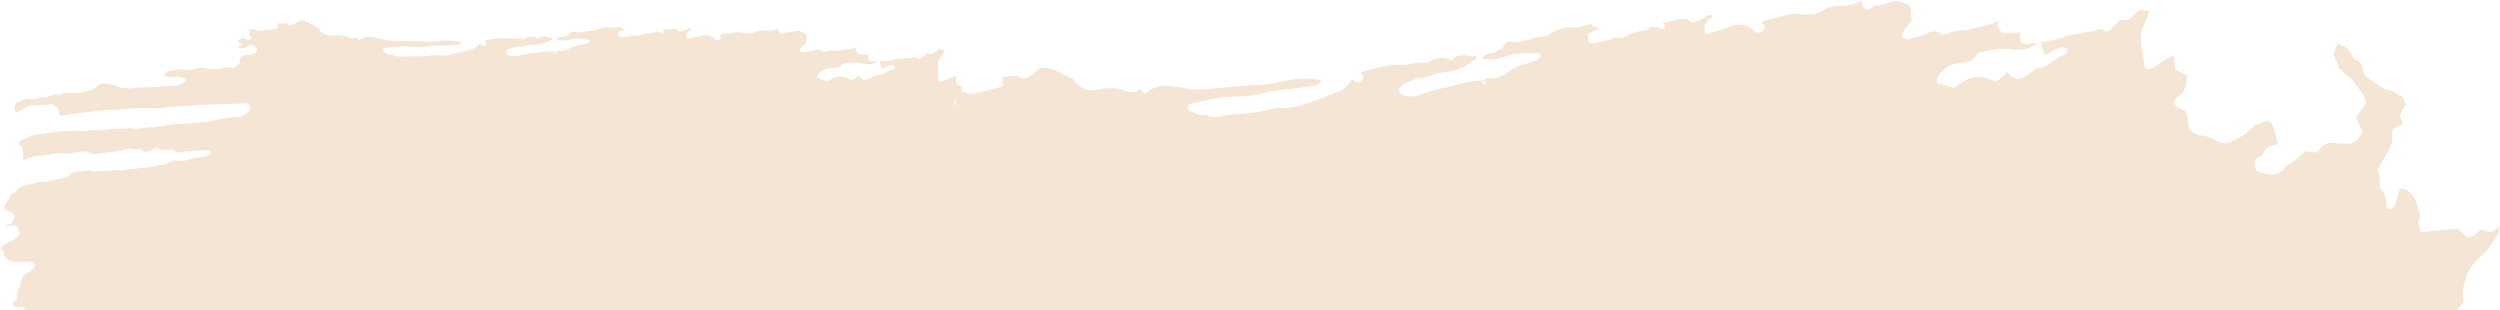 <?xml version="1.0" encoding="UTF-8"?> <svg xmlns="http://www.w3.org/2000/svg" width="1968" height="244" viewBox="0 0 1968 244" fill="none"> <path fill-rule="evenodd" clip-rule="evenodd" d="M19.37 244H1934.06C1935.98 241.998 1937.79 239.88 1939.43 237.589C1939.36 236.358 1939.21 235.162 1939.08 233.999C1938.78 231.541 1938.51 229.23 1938.98 227.041C1940.7 219.05 1942.95 211.07 1949.23 205.468C1949.85 204.912 1950.44 204.28 1951.02 203.649C1951.71 202.899 1952.4 202.149 1953.16 201.529C1957.53 197.971 1960.65 193.136 1963.77 188.304C1964.78 186.739 1965.79 185.173 1966.84 183.652C1967.13 183.24 1967.16 182.599 1967.23 181.288C1967.28 180.428 1967.34 179.279 1967.49 177.717C1962.65 184.234 1958.75 182.699 1954.92 181.191C1954.32 180.954 1953.72 180.717 1953.11 180.513C1952.96 180.649 1952.82 180.782 1952.67 180.913C1952.42 181.144 1952.17 181.368 1951.93 181.587C1951.13 182.316 1950.4 182.979 1949.66 183.62C1944.78 187.845 1943.43 187.964 1939.4 184.316C1938.19 183.223 1937.05 182.037 1936.08 181.033L1936.07 181.029C1935.68 180.625 1935.32 180.25 1935 179.923C1924.77 180.921 1915.08 181.868 1905.63 182.792C1904.35 178.688 1903.78 176.892 1903.88 175.131C1903.95 173.761 1904.42 172.412 1905.26 170.014C1904.9 168.81 1904.57 167.633 1904.25 166.484L1904.25 166.473C1903.56 164.007 1902.91 161.668 1902.05 159.466C1899.64 153.341 1896.2 148.576 1889.19 148.417C1889.05 148.893 1888.92 149.35 1888.79 149.792L1888.58 150.476L1888.57 150.52C1888.18 151.852 1887.82 153.064 1887.47 154.282C1887.27 155.019 1887.08 155.768 1886.9 156.516C1886.52 158.06 1886.15 159.602 1885.55 161.044C1884.64 163.226 1883.17 165.231 1880.88 164.841C1879.18 164.547 1878.41 163.246 1878.41 160.924C1878.41 156.26 1877.56 152.066 1874.31 149.086C1873.33 148.184 1872.79 145.528 1873.21 143.953C1874.04 140.844 1873.2 138.43 1872.41 136.178C1872.11 135.31 1871.81 134.467 1871.63 133.617C1872.6 131.884 1873.55 130.185 1874.49 128.512C1876.66 124.648 1878.76 120.919 1880.88 117.21C1882.67 114.068 1883.37 111.062 1882.99 107.326C1882.46 102.139 1883.65 100.845 1888.24 99.128C1888.53 99.019 1888.84 98.958 1889.16 98.897C1890.11 98.711 1891.06 98.526 1891.44 96.96C1891.22 96.237 1890.92 95.502 1890.62 94.768C1889.94 93.107 1889.26 91.446 1889.56 89.922C1889.93 88.053 1891.15 86.303 1892.34 84.582L1892.35 84.58L1892.35 84.578C1892.86 83.846 1893.36 83.118 1893.79 82.389C1893.07 79.337 1892.34 76.638 1889.63 75.454C1888.36 74.896 1887.16 74.149 1885.97 73.401C1883.63 71.931 1881.28 70.459 1878.31 70.425C1877.33 70.413 1876.39 69.772 1875.5 69.163C1875.32 69.043 1875.15 68.923 1874.97 68.81C1874.22 68.319 1873.47 67.833 1872.71 67.348L1872.71 67.346C1869.93 65.562 1867.15 63.776 1864.55 61.712C1862.84 60.355 1860.82 58.462 1860.42 56.249C1859.57 51.571 1858.56 47.723 1853.91 47.058C1853.13 46.946 1852.25 45.813 1851.99 44.863C1850.13 38.144 1845.26 36.074 1840.04 34.489L1840.13 34.227L1839.9 34.447L1840.04 34.489L1839.02 37.318C1838.33 39.217 1837.63 41.16 1836.89 43.23C1837.18 43.809 1837.49 44.376 1837.8 44.939L1837.8 44.94L1837.8 44.941C1838.49 46.201 1839.16 47.445 1839.7 48.782C1840.26 50.191 1840.66 51.704 1840.97 52.874L1840.97 52.881L1840.97 52.883L1840.97 52.891C1841.09 53.32 1841.19 53.703 1841.28 54.016C1842.4 54.942 1843.48 55.796 1844.52 56.619C1846.78 58.402 1848.86 60.041 1850.72 61.954C1852.57 63.848 1854.18 66.065 1855.78 68.28C1856.37 69.096 1856.96 69.912 1857.56 70.712C1857.68 70.87 1857.8 71.028 1857.92 71.186C1860.04 73.983 1862.17 76.793 1862.75 80.913L1861.64 82.49C1859.42 85.667 1857.19 88.853 1854.75 92.345C1855.56 94.207 1856.36 96.037 1857.15 97.852L1858.33 100.581L1859.78 103.896C1854.67 112.354 1852.46 113.747 1845.13 113.133C1844.38 113.069 1843.61 113.035 1842.84 113.001C1841.35 112.935 1839.86 112.869 1838.43 112.579C1832.44 111.372 1827.64 114.007 1824.21 120.174L1820.37 119.738C1818.26 119.499 1816.33 119.279 1814.5 119.073C1813.49 119.995 1812.54 120.971 1811.61 121.926L1811.61 121.927C1809.53 124.063 1807.55 126.091 1805.33 127.166C1802.71 128.43 1800.69 129.795 1798.64 132.114C1794.65 136.631 1789.96 138.271 1784.9 136.957C1782.74 136.393 1780.57 135.866 1778.39 135.354C1775.83 134.754 1774.85 132.642 1774.79 129.738C1774.74 127.266 1775.44 124.729 1777.69 124.099C1780.63 123.273 1781.67 120.793 1782.71 118.305C1782.98 117.678 1783.24 117.051 1783.53 116.449C1785.64 115.744 1787.73 115.043 1789.84 114.335L1789.98 114.289L1793.14 113.228C1792.32 111.186 1791.88 108.932 1791.45 106.698C1790.53 101.919 1789.63 97.235 1784.93 94.936C1784.25 95.181 1783.55 95.419 1782.84 95.66C1778.63 97.1 1774.12 98.638 1770.64 102.436C1766.76 106.658 1762.34 108.665 1757.87 110.696C1757.06 111.066 1756.24 111.436 1755.42 111.821C1752.11 113.384 1749.1 113.163 1746.1 111.385C1741.98 108.94 1737.66 107.259 1732.73 106.613C1726.93 105.859 1721.89 102.805 1722.22 94.014C1722.27 92.523 1721.78 91.079 1721.3 89.635L1721.29 89.624C1721.09 89.03 1720.89 88.435 1720.73 87.837L1720.76 87.86L1720.68 87.635L1720.7 87.724L1720.73 87.837C1719.76 87.197 1718.71 86.706 1717.65 86.21C1715.26 85.098 1712.81 83.956 1711.12 81.05C1711.44 80.524 1711.74 79.933 1712.02 79.35L1712.03 79.348C1712.64 78.106 1713.24 76.895 1714.08 76.408C1720.24 72.841 1720.95 66.887 1721.71 60.448L1721.77 59.984L1721.81 59.667L1712.77 54.961C1711.89 53.328 1711.93 51.488 1711.97 49.716C1712.02 47.398 1712.06 45.198 1710.05 43.734C1708.68 44.602 1707.29 45.464 1705.9 46.331L1705.89 46.333C1702.55 48.41 1699.17 50.511 1695.86 52.758C1693.21 54.549 1690.9 54.758 1688.37 52.956C1688.14 51.399 1687.9 49.822 1687.66 48.232C1687.09 44.485 1686.51 40.666 1685.92 36.848C1684.94 30.513 1684.48 24.374 1688.51 18.121C1689.74 16.215 1690.46 13.892 1691.16 11.645C1691.48 10.647 1691.78 9.664 1692.13 8.74C1690.48 8.505 1688.83 8.267 1687.22 8.036L1684.33 7.62C1683.52 8.369 1682.71 9.172 1681.89 9.983L1681.89 9.984C1679.91 11.956 1677.88 13.973 1675.62 15.355C1674.41 16.091 1672.83 15.801 1671.28 15.516C1670.6 15.39 1669.91 15.264 1669.27 15.231C1668.47 16.037 1667.68 16.849 1666.89 17.657L1666.88 17.663L1666.88 17.664L1666.88 17.665C1664.8 19.798 1662.74 21.907 1660.57 23.828C1659.63 24.658 1657.43 25.266 1656.98 24.689C1654.94 22.064 1652.61 22.886 1650.28 23.71C1649.49 23.987 1648.71 24.264 1647.94 24.41L1647.01 24.585L1647 24.587C1642.44 25.446 1637.88 26.305 1633.32 27.096C1632.61 27.219 1631.88 27.238 1631.16 27.256C1629.88 27.288 1628.62 27.32 1627.52 27.917C1622.47 30.654 1617.31 31.452 1612.14 32.251C1610.21 32.55 1608.27 32.849 1606.34 33.25L1606.15 32.947C1607.25 36.276 1608.36 39.606 1609.65 43.521C1610.35 43.147 1611.02 42.819 1611.67 42.505L1611.67 42.504L1611.67 42.503C1613.01 41.848 1614.22 41.252 1615.33 40.429C1618.34 38.202 1621.48 36.901 1624.77 37.167C1625.84 37.253 1627.31 38.235 1627.54 39.264C1627.74 40.19 1626.54 42.724 1625.86 42.869C1622.36 43.621 1619.27 45.904 1616.19 48.187C1612.35 51.028 1608.51 53.869 1603.86 53.76C1603.08 53.74 1602.2 54.471 1601.33 55.189L1601.33 55.19C1600.99 55.472 1600.65 55.752 1600.32 55.984C1599.77 56.377 1599.22 56.805 1598.68 57.232C1597.79 57.931 1596.91 58.63 1595.97 59.174C1590.44 62.372 1585.16 63.934 1581.19 57.701C1580.99 57.385 1580.56 57.285 1580.04 57.165C1579.77 57.102 1579.47 57.034 1579.17 56.926C1579.01 57.158 1578.86 57.411 1578.7 57.671C1578.32 58.269 1577.93 58.901 1577.44 59.378C1575.89 60.869 1574.31 62.361 1572.61 63.552C1571.04 64.648 1569.81 64.014 1568.51 63.339L1568.51 63.338C1568.12 63.139 1567.73 62.937 1567.32 62.774C1560.06 59.887 1552.56 59.258 1544.9 64.754C1543.28 65.915 1541.63 66.992 1540.09 67.99L1540.09 67.992C1539.42 68.425 1538.78 68.844 1538.17 69.248C1536.91 68.873 1535.68 68.513 1534.49 68.163C1531.86 67.388 1529.38 66.658 1526.91 65.903C1524.2 65.077 1523.82 62.659 1525.61 59.997C1530.54 52.644 1537.14 50.03 1544.11 49.357L1544.32 49.336C1548.63 48.922 1552.37 48.564 1555.57 43.642C1556.78 41.785 1559.73 40.903 1561.93 40.449C1568.75 39.044 1575.57 37.71 1582.36 38.839C1589.32 39.997 1596.33 39.195 1603.07 34.618C1603.17 34.689 1603.27 34.766 1603.37 34.849L1603.39 34.397L1603.27 34.48L1603.16 34.556L1603.07 34.618C1601.32 33.388 1599.4 33.874 1597.49 34.361C1596.65 34.574 1595.82 34.786 1594.99 34.856C1592.43 35.075 1591 33.746 1590.48 30.683C1590.28 29.552 1590.28 28.35 1590.27 27.151C1590.27 26.613 1590.27 26.076 1590.25 25.547C1585.2 25.66 1580.81 25.756 1576.2 25.857C1575.88 25.434 1575.53 25.02 1575.16 24.599L1575.15 24.589L1575.15 24.588C1574.27 23.562 1573.34 22.491 1572.86 21.15C1572.51 20.193 1572.72 18.896 1572.93 17.599C1573.01 17.133 1573.09 16.666 1573.14 16.215C1573.2 16.175 1573.27 16.134 1573.33 16.093L1573.17 15.887C1573.17 15.936 1573.16 15.986 1573.16 16.036C1573.15 16.096 1573.14 16.155 1573.14 16.215C1568.5 19.146 1563.62 20.138 1558.73 21.13C1555.24 21.838 1551.75 22.546 1548.36 23.958C1543.36 22.891 1538.46 24.574 1533.41 26.309C1531.85 26.843 1530.28 27.383 1528.69 27.848C1525.38 23.617 1521.39 24.157 1516.5 26.62C1513.11 28.326 1509.48 29.187 1505.85 30.044C1504.59 30.343 1503.34 30.64 1502.09 30.973C1501.36 31.171 1500.56 30.949 1499.8 30.735C1499.63 30.687 1499.45 30.639 1499.28 30.596C1497.32 30.102 1496.37 27.244 1497.78 25.26C1499.28 23.145 1500.94 21.178 1502.6 19.211L1502.6 19.201L1502.61 19.196C1503.31 18.365 1504.01 17.534 1504.7 16.691C1504.65 15.816 1504.61 14.937 1504.58 14.059C1504.49 11.904 1504.41 9.75 1504.15 7.646C1503.99 6.25 1503.46 4.184 1502.62 3.904C1501.54 3.548 1500.48 3.088 1499.43 2.627C1496.47 1.335 1493.49 0.037 1489.99 1.018C1487.55 1.706 1485.12 2.528 1482.69 3.35C1481.66 3.699 1480.63 4.047 1479.6 4.385L1479.75 4.312L1479.5 4.418L1479.6 4.385L1479.34 4.505L1479.33 4.51C1478.83 4.751 1478.32 4.992 1477.81 5.234V4.267V3.631L1477.87 3.599L1477.81 3.301V3.631C1477.57 3.764 1477.32 3.889 1477.07 4.014L1477.07 4.015L1477.07 4.016C1476.48 4.308 1475.9 4.6 1475.36 4.988C1469.23 9.397 1467.1 8.533 1465.18 0.464C1459.92 3.548 1454.53 4.652 1448.95 4.539C1445.79 4.472 1442.44 5.031 1439.3 6.111C1437.67 6.674 1436.04 7.563 1434.43 8.446L1434.43 8.446C1431.98 9.788 1429.56 11.115 1427.18 11.258C1423.21 11.498 1419.02 11.513 1415.1 11.052C1410.49 10.511 1406.26 11.754 1401.83 13.225C1400 13.833 1398.14 14.216 1396.28 14.599C1395.25 14.81 1394.22 15.021 1393.2 15.27C1391.28 15.737 1389.35 16.236 1387.45 16.884C1387.23 16.958 1387.08 17.421 1386.92 17.884C1386.84 18.099 1386.77 18.315 1386.69 18.491L1387.06 18.741L1387.08 18.753C1387.76 19.199 1388.49 19.678 1389.5 20.353C1389.31 20.745 1389.13 21.183 1388.96 21.622L1388.96 21.622L1388.96 21.623C1388.57 22.597 1388.18 23.58 1387.54 24.105C1385.1 26.115 1382.57 26.475 1380.41 24.19C1374.85 18.325 1368.26 18.363 1360.79 21.353C1356.76 22.968 1352.65 24.154 1348.48 25.355C1346.61 25.896 1344.72 26.44 1342.83 27.027C1341.05 22.347 1341.37 18.593 1345.15 15.421C1345.92 14.783 1346.74 14.264 1347.57 13.746C1347.88 13.55 1348.19 13.353 1348.5 13.15C1348.58 13.221 1348.65 13.294 1348.72 13.37L1348.69 13.029C1348.63 13.069 1348.57 13.11 1348.5 13.15C1347 11.702 1345 11.232 1343.42 12.766C1341.81 14.334 1340 14.95 1338.21 15.559C1336.87 16.017 1335.54 16.471 1334.3 17.323C1332.55 18.529 1331.25 18.21 1330.01 16.775C1327.84 14.247 1324.86 14.575 1321.97 15.123C1318.8 15.723 1315.64 16.474 1312.48 17.225L1312.48 17.226L1312.48 17.227C1311.21 17.527 1309.95 17.828 1308.68 18.119C1308.59 18.026 1308.5 17.931 1308.42 17.832L1308.51 18.159L1308.68 18.119C1308.86 18.299 1309.07 18.47 1309.27 18.642C1310.41 19.61 1311.57 20.599 1309.36 23.272C1309.16 23.186 1308.97 23.099 1308.77 23.012L1308.75 23.003L1308.72 22.99C1304.7 21.203 1300.46 19.315 1295.91 23.942C1289.64 24.268 1283.6 26.305 1277.72 29.658C1277.16 29.98 1276.35 30.105 1275.83 29.883C1273.45 28.883 1271.16 29.742 1268.85 30.606L1268.85 30.607C1267.99 30.929 1267.12 31.252 1266.25 31.48C1262.06 32.576 1257.82 33.362 1253.6 33.919C1250.59 34.315 1249.87 32.569 1250.19 26.663C1252.44 25.499 1254.74 24.308 1257.05 23.109L1257.22 23.019L1259.44 21.866L1260.05 21.924L1259.98 21.588L1259.44 21.866C1258.37 21.764 1257.3 21.661 1256.23 21.557L1255.32 21.469L1254.1 21.352L1254.05 21.375L1254.05 21.368C1253.42 19.838 1252.87 18.482 1250.72 19.169C1250.15 19.348 1249.59 19.538 1249.02 19.729C1246.06 20.719 1243.02 21.736 1240.2 21.537C1232.88 21.026 1226.02 22.595 1219.33 27.352C1218.26 28.117 1216.9 28.372 1215.65 28.604L1215.62 28.61C1214.68 28.785 1213.74 28.883 1212.8 28.98C1211.47 29.119 1210.13 29.257 1208.82 29.615C1207.62 29.941 1206.43 30.299 1205.24 30.656C1200.1 32.2 1194.98 33.734 1189.67 32.705C1187.03 32.197 1183.8 33.621 1182.91 38.339C1182.83 38.773 1181.56 39.057 1180.3 39.342C1179.71 39.474 1179.12 39.606 1178.65 39.753L1178.97 39.722C1177.38 41.207 1175.5 41.531 1173.62 41.857C1171.35 42.249 1169.07 42.643 1167.28 45.075C1167.43 45.273 1167.57 45.499 1167.7 45.714C1167.95 46.146 1168.19 46.535 1168.48 46.571C1174.24 47.273 1180.02 46.337 1185.8 44.365C1186.47 44.137 1187.14 43.868 1187.82 43.599C1189.38 42.973 1190.94 42.346 1192.48 42.237C1198.29 41.833 1204.07 41.81 1209.85 41.842C1210.56 41.845 1211.22 42.277 1211.99 42.773C1212.37 43.022 1212.78 43.287 1213.23 43.523C1212.79 44.08 1212.44 44.605 1212.13 45.066C1211.56 45.906 1211.14 46.531 1210.63 46.748L1210.63 46.75C1207.21 48.2 1203.76 49.664 1200.28 50.555C1195.88 51.685 1191.81 53.308 1187.79 56.334C1182.91 60.007 1177.65 62.705 1171.86 61.547C1170.96 61.369 1169.87 62.005 1168.78 62.641C1168.41 62.86 1168.03 63.079 1167.66 63.265L1167.67 63.255C1161.2 63.679 1154.73 64.156 1148.3 66.232C1144.26 67.535 1140.18 68.439 1136.1 69.343C1130.46 70.593 1124.82 71.844 1119.26 74.156C1113.8 76.43 1108.2 76.731 1103.13 74.09C1102.45 73.735 1101.97 72.936 1101.53 72.212L1101.53 72.209L1101.53 72.207C1101.34 71.897 1101.16 71.602 1100.98 71.36C1102.63 67.055 1105.52 65.828 1108.29 64.649L1108.37 64.615C1109.07 64.321 1109.77 63.993 1110.48 63.663L1110.48 63.662C1112.96 62.507 1115.5 61.327 1117.81 61.466C1120.3 61.618 1122.5 60.864 1124.73 60.1C1125.3 59.906 1125.87 59.711 1126.44 59.531C1127.19 59.295 1127.94 58.946 1128.69 58.598C1129.84 58.058 1130.99 57.521 1132.14 57.416C1141.53 56.566 1150.8 55.297 1159.17 47.995C1159.32 47.864 1159.52 47.818 1159.71 47.772C1159.85 47.739 1160 47.706 1160.12 47.642C1160.26 47.574 1160.39 47.51 1160.53 47.446L1160.53 47.445L1160.54 47.443C1161.63 46.934 1162.75 46.408 1161.94 44.074C1159.85 44.415 1157.76 44.106 1155.66 43.796C1151.34 43.16 1147 42.521 1142.71 47.523C1137.05 44.441 1131.4 44.854 1125.58 48.34C1125.42 48.439 1125.25 48.549 1125.07 48.661C1124.28 49.165 1123.42 49.718 1122.77 49.572C1119.06 48.726 1115.28 49.445 1111.5 50.163C1108.46 50.742 1105.42 51.319 1102.43 51.077C1095.88 50.549 1089.38 52.165 1082.89 53.781C1080.35 54.412 1077.81 55.044 1075.27 55.547C1074.2 55.759 1073.14 56.349 1072.08 56.94L1072.08 56.941C1071.59 57.213 1071.1 57.486 1070.61 57.721L1070.71 57.674L1070.9 57.764C1072.5 58.535 1074.15 59.334 1072.89 62.176C1071.86 64.506 1070.1 65.414 1068.18 64.747C1067.21 64.41 1066.33 63.813 1065.45 63.216C1065.1 62.98 1064.75 62.745 1064.4 62.525C1064.45 62.446 1064.5 62.366 1064.54 62.287L1064.27 62.444C1064.31 62.471 1064.35 62.498 1064.4 62.525C1061.09 67.868 1056.96 71.489 1051.48 73.045C1049.11 73.716 1046.78 74.711 1044.44 75.707L1044.44 75.707C1042.7 76.452 1040.95 77.197 1039.19 77.807C1037.82 78.283 1036.44 78.773 1035.07 79.263L1035.07 79.263L1035.06 79.266C1026.22 82.428 1017.36 85.593 1008.25 84.949C1006.65 84.838 1004.97 84.773 1003.39 85.236C992.359 88.468 981.364 89.506 970.298 90.183C968.154 90.314 965.99 90.708 963.828 91.1C958.591 92.052 953.37 93.001 948.484 90.211C948.236 90.069 947.833 90.163 947.516 90.26C944.425 91.203 941.955 89.929 939.494 88.659C938.573 88.185 937.653 87.71 936.702 87.353C935.144 86.765 934.324 85.225 935.449 82.807C935.712 82.668 935.981 82.502 936.255 82.333C936.861 81.96 937.49 81.572 938.135 81.427L939.129 81.202L939.838 81.041L939.839 81.041L939.839 81.041C950.332 78.663 960.811 76.289 971.368 76.037L971.959 76.023C978.546 75.869 985.273 75.711 991.77 73.925C995.992 72.767 1000.14 71.8 1004.36 71.274C1007.13 70.931 1009.9 70.624 1012.67 70.316C1019 69.614 1025.34 68.911 1031.66 67.781C1032.04 67.713 1032.44 67.655 1032.85 67.596C1035.48 67.212 1038.48 66.771 1040.25 63.258C1040.34 63.28 1040.42 63.301 1040.51 63.323L1040.42 62.897C1040.37 63.021 1040.31 63.142 1040.25 63.258C1031.93 61.173 1023.33 61.65 1014.64 63.071C1012.12 63.482 1009.6 64.008 1007.07 64.534C1002.13 65.566 997.187 66.597 992.31 66.756C983.014 67.063 973.718 67.933 964.415 68.804C962.048 69.026 959.68 69.248 957.311 69.46C956.199 69.56 955.084 69.669 953.967 69.779C946.973 70.466 939.926 71.158 933.118 69.544C931.101 69.065 929.032 68.79 926.961 68.514C925.223 68.283 923.485 68.052 921.777 67.7C914.518 66.202 907.766 68.624 901.287 73.769C900.047 72.676 898.851 71.621 897.43 70.365C893.283 72.988 888.886 72.828 885.123 71.312C878.324 68.565 871.37 69.072 864.161 70.661C857.265 72.183 851.441 70.442 846.858 64.89C846.6 64.577 846.346 64.231 846.09 63.881C845.323 62.836 844.536 61.763 843.534 61.467C840.761 60.646 838.188 59.261 835.582 57.857C830.804 55.284 825.915 52.651 819.484 53.333C819.416 53.381 819.333 53.436 819.238 53.499C819.141 53.564 819.03 53.636 818.908 53.715L818.908 53.716L818.907 53.716C818.183 54.188 817.071 54.913 816.037 55.78C815.818 55.964 815.6 56.149 815.382 56.333L815.372 56.341C810.826 60.183 806.339 63.975 801.008 59.678C800.619 59.364 799.928 59.543 799.224 59.726C798.846 59.824 798.464 59.924 798.122 59.948C796.088 60.09 794.054 60.213 792.121 60.33L792.117 60.331L792.115 60.331L792.113 60.331C791.294 60.38 790.492 60.429 789.716 60.477L789.513 62.951C789.374 64.646 789.234 66.347 789.094 68.073C787.024 68.61 785.005 69.168 783.021 69.717L783.019 69.717C778.301 71.021 773.782 72.271 769.252 73.057C768.932 73.112 768.61 73.171 768.287 73.23C765.484 73.743 762.562 74.278 759.715 72.855C758.861 72.427 757.842 72.376 756.763 72.463C757.111 71.458 757.366 70.384 757.626 69.283C757.659 69.144 757.692 69.004 757.726 68.865C755.803 67.679 754.12 66.642 752.775 65.813C752.363 64.878 752.493 63.88 752.619 62.92C752.782 61.663 752.938 60.471 751.861 59.566C751.018 59.962 750.166 60.353 749.31 60.748L749.304 60.75C747.253 61.695 745.178 62.65 743.131 63.689C741.497 64.518 740.148 64.505 738.794 63.388C738.757 62.688 738.719 61.982 738.681 61.27L738.663 60.929L738.654 60.765C738.545 58.704 738.433 56.602 738.315 54.502C738.119 51.006 738.211 47.648 740.905 44.47C741.725 43.503 742.279 42.281 742.814 41.1L742.815 41.099C743.053 40.574 743.287 40.056 743.54 39.573L742.15 39.248C741.106 39.005 740.073 38.764 739.099 38.537C738.586 38.898 738.073 39.29 737.554 39.686L737.554 39.686C736.292 40.649 735.002 41.635 733.615 42.262C732.875 42.596 731.979 42.352 731.101 42.112C730.71 42.006 730.323 41.9 729.954 41.847C729.437 42.245 728.926 42.647 728.417 43.048L728.415 43.049C727.092 44.09 725.784 45.119 724.422 46.04C723.832 46.439 722.524 46.65 722.298 46.312C721.273 44.774 719.88 45.093 718.484 45.412C718.015 45.52 717.545 45.627 717.089 45.664C714.22 45.897 711.351 46.13 708.485 46.324C708.071 46.352 707.648 46.322 707.228 46.292C706.488 46.24 705.754 46.188 705.083 46.453C702.007 47.663 698.973 47.814 695.939 47.964C694.805 48.02 693.671 48.077 692.534 48.188L692.442 48.015C692.886 49.884 693.33 51.752 693.851 53.95C694.277 53.785 694.683 53.644 695.073 53.508C695.885 53.225 696.623 52.967 697.313 52.581C699.183 51.537 701.07 51.001 702.955 51.326C703.571 51.432 704.364 52.045 704.434 52.617C704.498 53.131 703.655 54.441 703.256 54.484C701.187 54.7 699.27 55.771 697.354 56.843C694.97 58.176 692.585 59.509 689.905 59.195C689.452 59.142 688.899 59.492 688.356 59.835C688.145 59.969 687.934 60.102 687.732 60.21C687.389 60.393 687.05 60.595 686.711 60.797C686.157 61.129 685.603 61.46 685.028 61.704C681.651 63.139 678.507 63.697 676.577 60.095C676.479 59.911 676.233 59.833 675.938 59.739C675.785 59.69 675.619 59.637 675.454 59.564C675.347 59.681 675.241 59.81 675.133 59.943L675.132 59.944C674.884 60.248 674.621 60.568 674.309 60.799C673.328 61.524 672.325 62.249 671.273 62.802C670.304 63.312 669.632 62.9 668.917 62.462C668.706 62.333 668.491 62.201 668.264 62.09C664.238 60.125 659.937 59.371 655.189 61.937C654.184 62.481 653.162 62.977 652.214 63.436C651.807 63.634 651.413 63.825 651.04 64.01C650.353 63.746 649.69 63.492 649.043 63.245C647.544 62.671 646.133 62.131 644.729 61.577C643.209 60.979 643.131 59.645 644.318 58.297C647.6 54.573 651.563 53.514 655.63 53.53L655.756 53.53C658.272 53.541 660.451 53.551 662.588 51.053C663.393 50.11 665.15 49.794 666.447 49.668C670.475 49.278 674.492 48.926 678.35 49.912C682.302 50.921 686.404 50.87 690.562 48.752C690.616 48.796 690.67 48.844 690.723 48.895L690.76 48.65L690.67 48.697C690.634 48.715 690.598 48.734 690.562 48.752C689.623 47.989 688.49 48.148 687.354 48.307C686.859 48.377 686.362 48.447 685.882 48.44C684.391 48.418 683.639 47.618 683.515 45.926C683.469 45.3 683.536 44.646 683.603 43.994C683.633 43.702 683.662 43.411 683.682 43.123L680.962 42.922C679.11 42.785 677.358 42.655 675.547 42.521C675.387 42.272 675.202 42.025 675.014 41.773C674.561 41.167 674.089 40.536 673.888 39.781C673.744 39.242 673.942 38.549 674.141 37.856C674.212 37.606 674.283 37.357 674.338 37.115C674.378 37.097 674.417 37.078 674.456 37.059L674.376 36.939C674.364 36.997 674.352 37.056 674.338 37.115C671.49 38.454 668.607 38.725 665.724 38.997C663.667 39.19 661.611 39.384 659.567 39.965C656.742 39.112 653.81 39.758 650.787 40.423C649.857 40.627 648.918 40.834 647.971 41C646.305 38.521 643.969 38.596 641 39.666C638.941 40.408 636.79 40.676 634.647 40.944C633.902 41.037 633.158 41.13 632.419 41.242C631.983 41.309 631.539 41.145 631.111 40.988C631.012 40.952 630.915 40.916 630.819 40.883C629.713 40.508 629.331 38.903 630.261 37.901C631.251 36.835 632.322 35.858 633.394 34.881C633.851 34.465 634.307 34.049 634.757 33.626C634.781 33.148 634.812 32.669 634.843 32.19C634.918 31.014 634.993 29.839 634.969 28.682C634.954 27.915 634.773 26.764 634.3 26.566C633.698 26.314 633.116 26.006 632.532 25.697C630.897 24.833 629.254 23.964 627.173 24.306C625.725 24.544 624.278 24.856 622.83 25.169L622.83 25.169C622.212 25.302 621.594 25.435 620.976 25.563L621.061 25.534L620.907 25.577L620.976 25.563L620.919 25.582L620.908 25.586L620.901 25.588C620.564 25.701 620.226 25.815 619.889 25.929L619.95 25.359L619.982 25.058L620.018 25.044L620.001 24.879L619.982 25.058C619.83 25.118 619.677 25.173 619.523 25.228C619.171 25.354 618.818 25.48 618.484 25.66C614.684 27.719 613.503 27.134 612.866 22.645C609.648 24.034 606.465 24.337 603.245 23.97C601.423 23.762 599.455 23.881 597.576 24.297C596.601 24.513 595.61 24.908 594.627 25.299C593.135 25.893 591.659 26.481 590.275 26.429C587.964 26.34 585.544 26.12 583.304 25.655C580.673 25.109 578.154 25.551 575.511 26.108C574.417 26.338 573.318 26.444 572.218 26.551C571.613 26.609 571.008 26.668 570.403 26.747C569.264 26.895 568.123 27.061 566.988 27.308C566.857 27.336 566.738 27.579 566.618 27.823L566.618 27.824C566.563 27.936 566.508 28.049 566.452 28.14C566.88 28.468 567.312 28.8 567.97 29.305C567.834 29.508 567.707 29.736 567.581 29.965C567.299 30.473 567.015 30.986 566.616 31.237C565.092 32.194 563.605 32.251 562.489 30.892C559.622 27.401 555.807 27.061 551.317 28.277C548.89 28.934 546.44 29.354 543.958 29.779C542.847 29.969 541.73 30.16 540.606 30.375C539.853 27.735 540.254 25.712 542.627 24.197C543.103 23.893 543.609 23.657 544.115 23.422L544.119 23.42C544.312 23.33 544.504 23.24 544.695 23.147C544.734 23.189 544.771 23.233 544.808 23.278L544.809 23.09C544.771 23.109 544.733 23.128 544.695 23.147C543.911 22.278 542.782 21.913 541.781 22.66C540.756 23.424 539.677 23.659 538.607 23.892C537.805 24.067 537.008 24.24 536.244 24.635C535.16 25.195 534.429 24.95 533.799 24.103C532.691 22.612 530.947 22.626 529.245 22.765C527.386 22.918 525.522 23.152 523.658 23.386C522.903 23.48 522.148 23.575 521.393 23.665C521.344 23.609 521.298 23.552 521.257 23.493L521.288 23.677L521.393 23.665C521.487 23.773 521.594 23.877 521.701 23.981C522.302 24.57 522.916 25.171 521.483 26.501C521.369 26.44 521.255 26.379 521.141 26.318L521.135 26.315L521.13 26.312C518.911 25.122 516.568 23.865 513.67 26.129C510.028 25.962 506.421 26.738 502.828 28.237C502.485 28.381 502.009 28.406 501.718 28.257C500.404 27.583 499.026 27.924 497.642 28.267C497.125 28.395 496.607 28.523 496.092 28.598C493.604 28.964 491.109 29.159 488.639 29.231C486.878 29.282 486.561 28.292 487.09 25.103L492.717 23.004L493.067 23.069L493.043 22.882L492.717 23.004C491.969 22.864 491.222 22.724 490.474 22.584L489.658 22.431L489.631 22.441L489.629 22.437C489.357 21.572 489.115 20.805 487.83 21.06C487.494 21.127 487.154 21.199 486.812 21.272C485.045 21.647 483.23 22.033 481.615 21.771C477.412 21.091 473.36 21.568 469.217 23.787C468.554 24.142 467.756 24.206 467.027 24.265L466.999 24.267C466.447 24.311 465.898 24.312 465.348 24.314C464.568 24.316 463.79 24.318 463.01 24.44C462.299 24.552 461.589 24.681 460.88 24.81L460.88 24.81C457.816 25.366 454.772 25.919 451.76 25.07C450.267 24.649 448.316 25.246 447.528 27.76C447.455 27.992 446.704 28.077 445.954 28.162C445.608 28.202 445.262 28.241 444.983 28.295L445.167 28.295C444.164 29.016 443.06 29.089 441.952 29.162C440.616 29.251 439.275 29.34 438.102 30.563C438.178 30.679 438.243 30.809 438.304 30.933C438.428 31.182 438.54 31.407 438.71 31.443C441.993 32.139 445.389 31.947 448.848 31.193C449.247 31.106 449.651 30.996 450.055 30.887C450.995 30.632 451.936 30.377 452.831 30.402C456.209 30.5 459.556 30.805 462.89 31.138C463.299 31.179 463.658 31.45 464.07 31.76L464.071 31.761C464.278 31.917 464.5 32.084 464.748 32.237C464.464 32.516 464.228 32.782 464.022 33.015C463.645 33.44 463.365 33.757 463.058 33.847L463.057 33.847C460.999 34.448 458.92 35.054 456.853 35.349C454.245 35.721 451.795 36.379 449.298 37.803C446.266 39.532 443.068 40.71 439.786 39.762C439.279 39.616 438.613 39.902 437.945 40.188C437.716 40.287 437.487 40.385 437.264 40.466L437.265 40.462C433.505 40.337 429.738 40.242 425.898 41.018C423.488 41.504 421.081 41.772 418.673 42.039C415.339 42.41 412.002 42.781 408.653 43.733C405.366 44.668 402.114 44.525 399.339 42.813C398.964 42.582 398.732 42.122 398.521 41.705C398.431 41.525 398.344 41.353 398.252 41.212C399.458 38.964 401.197 38.456 402.869 37.967L402.92 37.953C403.337 37.831 403.763 37.691 404.191 37.551C405.693 37.059 407.228 36.556 408.558 36.759C409.986 36.977 411.301 36.689 412.635 36.396L412.635 36.396C412.975 36.321 413.316 36.247 413.66 36.18C414.107 36.093 414.559 35.944 415.01 35.796C415.71 35.566 416.406 35.338 417.072 35.344C422.551 35.395 427.985 35.214 433.245 31.705C433.339 31.642 433.454 31.628 433.571 31.614C433.654 31.604 433.739 31.593 433.817 31.565C433.851 31.553 433.887 31.54 433.922 31.528C433.97 31.512 434.018 31.496 434.067 31.48C434.727 31.264 435.408 31.04 435.072 29.727C433.848 29.798 432.655 29.516 431.459 29.232C429 28.65 426.529 28.065 423.757 30.548C420.666 28.563 417.377 28.478 413.814 30.054C413.712 30.099 413.605 30.15 413.495 30.202L413.495 30.202C413.011 30.432 412.481 30.683 412.119 30.569C410.021 29.906 407.794 30.09 405.57 30.273C403.778 30.421 401.989 30.568 400.271 30.273C396.517 29.626 392.665 30.149 388.813 30.672C387.312 30.875 385.812 31.079 384.317 31.213C383.684 31.269 383.038 31.532 382.393 31.795C382.114 31.909 381.835 32.022 381.558 32.119L381.662 32.179C382.54 32.685 383.45 33.209 382.555 34.684C381.822 35.892 380.754 36.29 379.686 35.823C379.146 35.587 378.672 35.216 378.198 34.844C378.009 34.696 377.819 34.548 377.626 34.408L377.675 34.348L377.725 34.287L377.555 34.358C377.579 34.374 377.603 34.391 377.626 34.408C375.401 37.13 372.808 38.87 369.549 39.415C368.14 39.651 366.734 40.063 365.326 40.476C364.274 40.785 363.221 41.094 362.166 41.329C361.345 41.512 360.524 41.703 359.703 41.895C354.404 43.129 349.102 44.364 343.869 43.515C342.955 43.366 341.983 43.238 341.042 43.404C334.482 44.556 328.067 44.517 321.632 44.279C320.385 44.233 319.111 44.328 317.839 44.423C314.757 44.653 311.685 44.883 309.024 43.1C308.889 43.009 308.65 43.039 308.461 43.073C306.62 43.416 305.267 42.588 303.918 41.764C303.414 41.455 302.91 41.147 302.381 40.901C301.515 40.497 301.131 39.615 301.922 38.363C302.082 38.302 302.246 38.227 302.414 38.151L302.415 38.15C302.787 37.981 303.173 37.804 303.555 37.761C303.884 37.723 304.213 37.685 304.542 37.647L304.543 37.647C310.752 36.929 316.953 36.211 323.075 36.653L323.407 36.677C327.226 36.955 331.127 37.238 334.989 36.624C337.496 36.225 339.952 35.927 342.419 35.873C344.044 35.838 345.668 35.823 347.292 35.807C350.989 35.772 354.686 35.737 358.4 35.471C358.625 35.455 358.859 35.445 359.097 35.435C360.639 35.37 362.404 35.295 363.629 33.484C363.677 33.5 363.725 33.517 363.772 33.533L363.75 33.297C363.71 33.361 363.67 33.424 363.629 33.484C358.941 31.895 353.941 31.684 348.836 31.979C347.355 32.064 345.864 32.212 344.373 32.36C341.458 32.65 338.544 32.939 335.719 32.759C330.323 32.415 324.895 32.379 319.463 32.343C318.087 32.334 316.711 32.325 315.335 32.31C314.686 32.304 314.035 32.302 313.383 32.301C309.301 32.291 305.188 32.281 301.348 31.031C300.211 30.66 299.031 30.398 297.852 30.134C296.86 29.913 295.868 29.692 294.901 29.407C290.793 28.196 286.75 29.142 282.706 31.582L282.399 31.271C281.852 30.716 281.305 30.162 280.675 29.522C278.125 30.719 275.594 30.392 273.507 29.361C269.738 27.497 265.689 27.391 261.431 27.86C257.357 28.31 254.093 27.044 251.767 23.777C251.636 23.593 251.51 23.392 251.382 23.188C251 22.578 250.608 21.951 250.046 21.736C248.491 21.138 247.085 20.244 245.661 19.339C243.049 17.679 240.377 15.981 236.621 15.999C236.537 16.044 236.418 16.102 236.273 16.172L236.272 16.173C235.826 16.389 235.137 16.724 234.486 17.14C234.347 17.229 234.208 17.319 234.07 17.408C231.218 19.247 228.404 21.061 225.573 18.434C225.367 18.242 224.958 18.302 224.54 18.363C224.316 18.395 224.089 18.428 223.889 18.423C222.696 18.388 221.503 18.344 220.371 18.301L220.37 18.301L220.368 18.301C219.9 18.284 219.443 18.267 219 18.251L218.756 19.497L218.751 19.523C218.568 20.457 218.384 21.393 218.199 22.344C216.965 22.523 215.759 22.716 214.575 22.906L214.574 22.906C211.778 23.355 209.099 23.785 206.441 23.963C206.254 23.976 206.065 23.99 205.876 24.005L205.875 24.005C204.225 24.13 202.504 24.261 200.941 23.331C200.197 22.888 199.157 22.937 198.123 22.986C197.661 23.007 197.2 23.029 196.768 23.007C196.692 23.549 196.608 24.046 196.53 24.512L196.53 24.513L196.529 24.515C196.368 25.474 196.229 26.299 196.229 27.102C196.229 27.649 196.612 27.978 197.006 28.314C197.573 28.8 198.161 29.304 197.648 30.506C196.009 31.75 194.727 31.193 193.398 30.617C192.497 30.226 191.575 29.826 190.506 29.971C190.02 30.319 189.482 30.703 188.852 31.153L188.849 31.155C188.242 31.588 187.55 32.083 186.735 32.665C187.363 32.986 187.923 33.273 188.458 33.546L188.478 33.557C189.283 33.968 190.032 34.351 190.868 34.779C189.952 35.376 189.172 35.883 188.453 36.351L188.352 36.416L186.825 37.41L186.894 37.393C188.739 37.592 190.585 37.79 192.366 37.981C198.385 34.331 198.63 34.593 201.938 38.13C202.138 38.344 202.349 38.57 202.574 38.807C202.177 40.924 201.075 42.289 199.03 42.636C198.705 42.691 198.381 42.75 198.056 42.809C197.231 42.96 196.406 43.11 195.585 43.194C193.252 43.431 190.997 43.973 189.073 45.565C188.929 47.075 188.795 48.484 188.682 49.675C185.906 52.459 183.217 53.929 179.951 53.013C179.232 52.812 178.373 52.98 177.524 53.147C177.199 53.211 176.875 53.274 176.561 53.317C175.582 53.448 174.599 53.619 173.616 53.79C171.532 54.151 169.449 54.513 167.415 54.503C165.773 54.495 164.168 54.229 162.563 53.963C160.896 53.686 159.23 53.41 157.524 53.423C156.104 53.434 154.662 53.819 153.214 54.206C151.262 54.727 149.297 55.252 147.354 54.868C145.945 55.575 144.725 55.231 143.489 54.883C142.467 54.595 141.434 54.303 140.274 54.602C138.362 55.096 136.424 55.324 134.347 55.569C133.404 55.68 132.432 55.795 131.421 55.939L131.191 56.349L131.184 56.362C130.635 57.344 129.942 58.584 129.239 59.832C129.231 59.825 129.223 59.817 129.215 59.809C129.202 59.797 129.189 59.784 129.176 59.772L129.146 59.742L129.158 59.975L129.239 59.832C129.948 60.501 130.752 60.749 131.78 60.052L131.789 60.009L131.794 59.982C132.632 60.703 133.633 60.638 134.69 60.568C134.945 60.551 135.203 60.534 135.463 60.528C135.992 60.515 136.526 60.491 137.062 60.466L137.062 60.466L137.062 60.466C140.461 60.311 143.939 60.151 146.725 62.92C146.382 63.255 146.067 63.597 145.764 63.926C145.146 64.598 144.575 65.218 143.908 65.617C141.177 67.263 138.286 67.792 135.396 67.704C134.796 67.686 134.2 67.654 133.605 67.623C131.397 67.506 129.203 67.391 126.854 67.952C124.63 68.483 122.372 68.56 120.122 68.637L120.121 68.637C119.515 68.657 118.909 68.678 118.305 68.707C116.851 68.779 115.408 68.781 113.965 68.783H113.965C110.916 68.788 107.865 68.792 104.707 69.451C102.348 69.943 99.931 69.623 97.551 69.309C96.917 69.225 96.286 69.142 95.659 69.074C94.546 68.954 93.496 68.548 92.451 68.145C92.138 68.024 91.826 67.903 91.512 67.79C87.884 66.485 84.244 65.269 80.091 65.779C79.282 65.879 78.716 66.288 78.084 66.745C77.935 66.853 77.782 66.964 77.622 67.073C75.061 68.83 72.323 70.62 69.537 71.454C65.037 72.798 60.445 73.444 55.908 73.334C55.562 73.325 55.217 73.313 54.871 73.301L54.87 73.301L54.869 73.301C52.387 73.215 49.9 73.128 47.347 74.37C46.695 74.686 45.756 74.727 45.177 74.455C43.703 73.765 42.292 74.321 40.847 74.89C40.612 74.983 40.377 75.076 40.14 75.163C39.698 75.327 39.237 75.532 38.771 75.738C37.46 76.319 36.118 76.913 35.091 76.65C33.276 76.186 31.618 76.678 29.947 77.174C29.586 77.281 29.224 77.389 28.86 77.487C26.713 78.064 24.628 78.466 22.616 77.868C21.311 77.481 20.122 77.679 18.78 78.597C18.123 79.046 17.351 79.262 16.576 79.48C16.179 79.591 15.781 79.702 15.396 79.846C11.36 81.356 10.189 84.585 12.433 88.804C13.02 88.499 13.627 88.215 14.238 87.929C15.62 87.282 17.023 86.625 18.274 85.699C20.585 83.992 22.927 83.28 25.476 82.901C27.532 82.596 29.555 82.615 31.579 82.633C34.094 82.656 36.611 82.679 39.195 82.082C40.384 81.807 41.78 82.427 42.853 83.034C45.994 84.807 46.512 86.032 46.945 91.302C47.84 91.157 48.736 91.007 49.632 90.856C51.593 90.527 53.555 90.197 55.518 89.928C60.311 89.273 65.097 88.67 69.89 88.101C70.445 88.035 70.999 87.969 71.553 87.903C75.605 87.418 79.663 86.932 83.707 86.603C85.358 86.468 87.004 86.435 88.65 86.402H88.65C90.834 86.358 93.016 86.314 95.207 86.032C104.149 84.878 112.925 85.07 121.704 85.261L122.11 85.27C123.433 85.298 124.774 85.228 126.116 85.1C127.633 84.953 129.156 84.766 130.678 84.58L130.679 84.58C133.786 84.2 136.894 83.819 139.963 83.775C144.561 83.707 149.14 83.52 153.78 82.802C155.046 82.608 156.315 82.573 157.579 82.537H157.579C157.85 82.53 158.12 82.522 158.39 82.513C168.085 82.188 177.775 81.87 187.607 81.547L187.646 81.546L187.666 81.545L193.166 81.364L195.902 81.275C195.985 81.582 196.09 81.905 196.2 82.24C196.475 83.084 196.776 84.009 196.827 84.988C196.872 85.864 196.426 87.165 195.796 87.814C193.346 90.334 190.345 92.076 187.272 92.05C181.122 91.997 175.018 93.336 168.884 94.745C167.555 95.051 166.201 95.36 164.878 95.46C162.26 95.657 159.636 95.967 157.011 96.277C152.765 96.777 148.516 97.279 144.28 97.305C140.423 97.33 136.495 97.883 132.568 98.436C131.119 98.64 129.67 98.844 128.226 99.021C127.199 99.148 126.159 99.36 125.12 99.571C123.257 99.951 121.399 100.329 119.634 100.212C117.388 100.062 115.089 100.442 112.792 100.822C109.364 101.39 105.942 101.956 102.707 100.759C102.328 100.619 101.84 100.751 101.344 100.886C101.034 100.97 100.72 101.055 100.427 101.076C99.811 101.119 99.192 101.176 98.574 101.232L98.573 101.232C96.888 101.388 95.201 101.543 93.573 101.415C89.957 101.134 86.353 101.492 82.683 102.247C81.165 102.559 79.616 102.712 78.116 102.687C77.134 102.67 76.159 102.604 75.185 102.539C72.241 102.341 69.299 102.143 66.189 103.289C65.493 103.546 64.71 103.359 63.928 103.172C63.579 103.089 63.23 103.005 62.89 102.962C62.586 102.922 62.283 102.858 61.981 102.795C61.367 102.665 60.755 102.536 60.134 102.611C58.325 102.83 56.525 102.906 54.732 102.981C53.485 103.034 52.241 103.086 51 103.187C45.689 103.615 40.335 104.305 34.994 105.039C26.037 106.269 24.89 106.635 17.037 110.371C14.921 111.378 14.268 113.195 15.89 114.575C18.044 116.409 18.119 119.032 18.197 121.735L18.202 121.885L18.207 122.076C18.228 122.85 18.19 123.636 18.149 124.457L18.149 124.457V124.457C18.131 124.844 18.111 125.239 18.098 125.644C18.478 125.611 18.834 125.616 19.16 125.62C19.791 125.627 20.316 125.633 20.713 125.372C23.646 123.464 26.634 123.054 29.768 122.809C33.42 122.523 37.087 122.014 40.755 121.504L40.755 121.504L40.759 121.504C41.707 121.372 42.656 121.24 43.604 121.112C43.949 121.066 44.294 121.016 44.639 120.967L44.641 120.967C47.373 120.577 50.087 120.19 52.652 121.159C53.123 121.337 53.776 121.155 54.395 120.983C54.553 120.939 54.709 120.896 54.86 120.859C61.018 119.36 67.152 117.894 72.622 121.154C73.329 121.575 74.445 121.529 75.36 121.356C78.681 120.727 82.004 120.313 85.327 119.9L85.327 119.899C90.649 119.237 95.971 118.574 101.286 117.027C101.835 116.867 102.549 116.757 102.963 116.999C104.21 117.728 105.725 117.637 107.237 117.546C109.319 117.42 111.395 117.295 112.762 119.308C113.357 119.274 113.953 119.28 114.547 119.287C116.757 119.311 118.954 119.335 121.097 117.254C122.372 116.015 123.908 115.832 125.183 117.213C125.75 117.829 126.719 118.21 127.591 118.263C129.078 118.357 130.632 118.172 132.162 117.989L132.165 117.989C134.299 117.734 136.201 117.636 137.994 119.098C139.128 120.02 141.25 120.322 142.793 119.857C145.011 119.189 147.161 119.109 149.308 119.029C150.378 118.99 151.448 118.95 152.524 118.837C155.883 118.485 159.233 118.377 162.581 118.269C163.062 118.254 163.543 118.238 164.024 118.222C164.921 118.191 165.951 118.276 166.097 119.848C164.427 122.196 162.122 123.185 159.524 123.629C158.493 123.805 157.457 123.959 156.421 124.113L156.421 124.113C153.398 124.562 150.373 125.012 147.439 126.009C145.024 126.829 142.793 127.137 140.719 126.66C137.988 126.032 135.439 126.449 132.878 127.991C130.488 129.429 128.152 130.311 125.561 130.041C124.772 129.959 123.908 130.202 123.047 130.444C122.731 130.533 122.415 130.621 122.104 130.694C117.425 131.786 112.759 132.209 108.093 132.632H108.092C103.789 133.022 99.486 133.412 95.171 134.327C94.616 134.445 93.939 134.462 93.5 134.212C92.527 133.654 91.501 133.781 90.424 133.914C90.172 133.946 89.917 133.977 89.659 134.001C85.371 134.391 81.096 134.634 76.82 134.878L76.819 134.878C75.779 134.937 74.74 134.996 73.701 135.057C73.14 135.091 72.482 135.112 72.061 134.84C70.423 133.775 68.555 134.17 66.697 134.563L66.524 134.6C65.255 134.869 64.061 134.886 62.819 134.904L62.695 134.906L62.523 134.909C60.384 134.938 57.688 134.975 56.055 136.827C54.097 139.052 51.939 139.625 49.695 140.169C48.413 140.479 47.117 140.676 45.823 140.872L45.823 140.872C43.924 141.161 42.03 141.448 40.195 142.092C37.102 143.176 34.206 143.226 31.241 143.168L31.226 143.13C30.136 143.403 29.041 143.728 27.945 144.054L27.945 144.054C25.399 144.809 22.851 145.566 20.366 145.677C17.506 145.806 15.695 147.238 13.756 149.137C13.497 149.392 13.247 149.713 13 150.032C12.539 150.626 12.086 151.211 11.585 151.34C9.341 151.919 8.335 153.165 7.689 155.559C7.348 156.831 6.287 158.042 5.302 159.167C5.143 159.348 4.987 159.527 4.835 159.704C3.445 161.324 3.018 162.985 3.329 164.806C3.663 164.93 3.991 165.047 4.313 165.163L4.313 165.163L4.313 165.163C5.073 165.437 5.801 165.699 6.512 165.998C7.173 166.274 7.799 166.633 8.418 166.987L8.463 167.013C11.744 168.892 11.951 169.802 10.104 174.362C9.996 174.622 9.78 174.846 9.637 174.994C9.585 175.048 9.543 175.092 9.518 175.124C8.231 175.806 7.05 176.431 5.586 177.205L5.565 177.216L3.878 178.109C5.372 178.311 6.8 178.027 8.143 177.76C10.171 177.357 12.007 176.992 13.591 178.394C14.12 179.931 14.674 181.529 15.188 183.011L15.194 183.028L15.194 183.029L15.506 183.93C13.427 187.552 10.561 189.092 7.494 190.221C4.829 191.201 2.591 192.854 0.646 195C0.874 195.848 1.43 196.369 1.97 196.875C2.672 197.534 3.345 198.166 3.232 199.455C2.982 202.365 4.695 203.526 6.823 204.579C9.189 205.746 11.53 206.469 14.335 206.15C16.829 205.865 19.329 205.747 21.793 205.809C23.262 205.846 24.811 206.093 26.049 206.746C27.829 207.685 27.738 210.428 25.951 211.966L25.908 212.003C24.494 213.221 22.978 214.526 21.366 215.151C18.439 216.292 17.25 218.58 16.53 221.378C16.379 221.964 16.305 222.596 16.232 223.222L16.232 223.222C16.101 224.336 15.973 225.433 15.415 226.227C13.256 229.284 13.024 232.426 13.14 235.525C12.062 236.568 11.114 237.487 10.2 238.373L10.182 238.39L9.369 239.178L9.354 239.152L9.244 239.299L9.369 239.178C10.619 241.295 12.468 242.073 15.012 241.665C15.874 241.526 16.732 241.611 17.645 241.701L17.646 241.701L17.646 241.701C18.077 241.743 18.52 241.787 18.982 241.809C19.115 242.545 19.24 243.259 19.363 243.955C19.365 243.97 19.368 243.985 19.37 244ZM1167.58 63.585C1167.55 63.71 1167.51 63.839 1167.47 63.968C1167.3 64.514 1167.13 65.06 1167.29 65.302C1167.62 65.825 1168.18 66.138 1168.73 66.448C1168.89 66.543 1169.06 66.638 1169.22 66.738C1169.24 66.749 1169.73 66.114 1169.68 65.954C1169.5 65.369 1169.27 64.734 1168.89 64.35C1168.59 64.046 1168.19 63.865 1167.8 63.684C1167.72 63.651 1167.65 63.618 1167.58 63.585ZM752.286 77.535L752.284 77.535C751.769 77.754 751.353 78.379 750.926 79.02L750.925 79.021C750.725 79.323 750.522 79.627 750.305 79.895C751.113 81.566 752.46 82.32 753.772 83.054C754.287 83.343 754.797 83.628 755.266 83.964C754.939 83.395 754.41 83.002 753.89 82.615C753.154 82.069 752.437 81.537 752.337 80.54C752.24 79.584 752.244 78.599 752.286 77.535ZM437.198 40.636C437.17 40.702 437.14 40.769 437.109 40.837C436.98 41.125 436.85 41.413 436.926 41.553C437.089 41.853 437.391 42.054 437.69 42.252C437.782 42.313 437.874 42.374 437.962 42.438C437.973 42.445 438.292 42.127 438.273 42.037C438.201 41.71 438.109 41.352 437.909 41.123C437.751 40.942 437.533 40.821 437.315 40.701L437.241 40.66L437.198 40.636ZM1268.29 65.279L1268.05 65.357L1268.14 65.806L1268.29 65.279ZM872.066 90.893L871.9 91.017C871.835 91.065 871.77 91.113 871.705 91.161L871.593 91.176L871.589 91.176C871.413 91.198 871.236 91.221 871.06 91.242C871.282 91.27 871.506 91.295 871.729 91.323C871.96 91.09 872.194 90.858 872.426 90.625C872.362 90.672 872.299 90.719 872.236 90.766L872.069 90.891L872.066 90.893ZM495.3 47.072L495.156 47.101L495.184 47.351L495.3 47.072ZM264.641 39.384L264.596 39.409C264.539 39.411 264.481 39.412 264.423 39.414C264.355 39.416 264.286 39.418 264.219 39.42L264.421 39.461L264.6 39.498L264.7 39.422L264.717 39.409L264.731 39.398C264.835 39.318 264.94 39.238 265.044 39.158L264.915 39.231C264.824 39.282 264.733 39.333 264.641 39.384Z" fill="#F5E5D5"></path> </svg> 